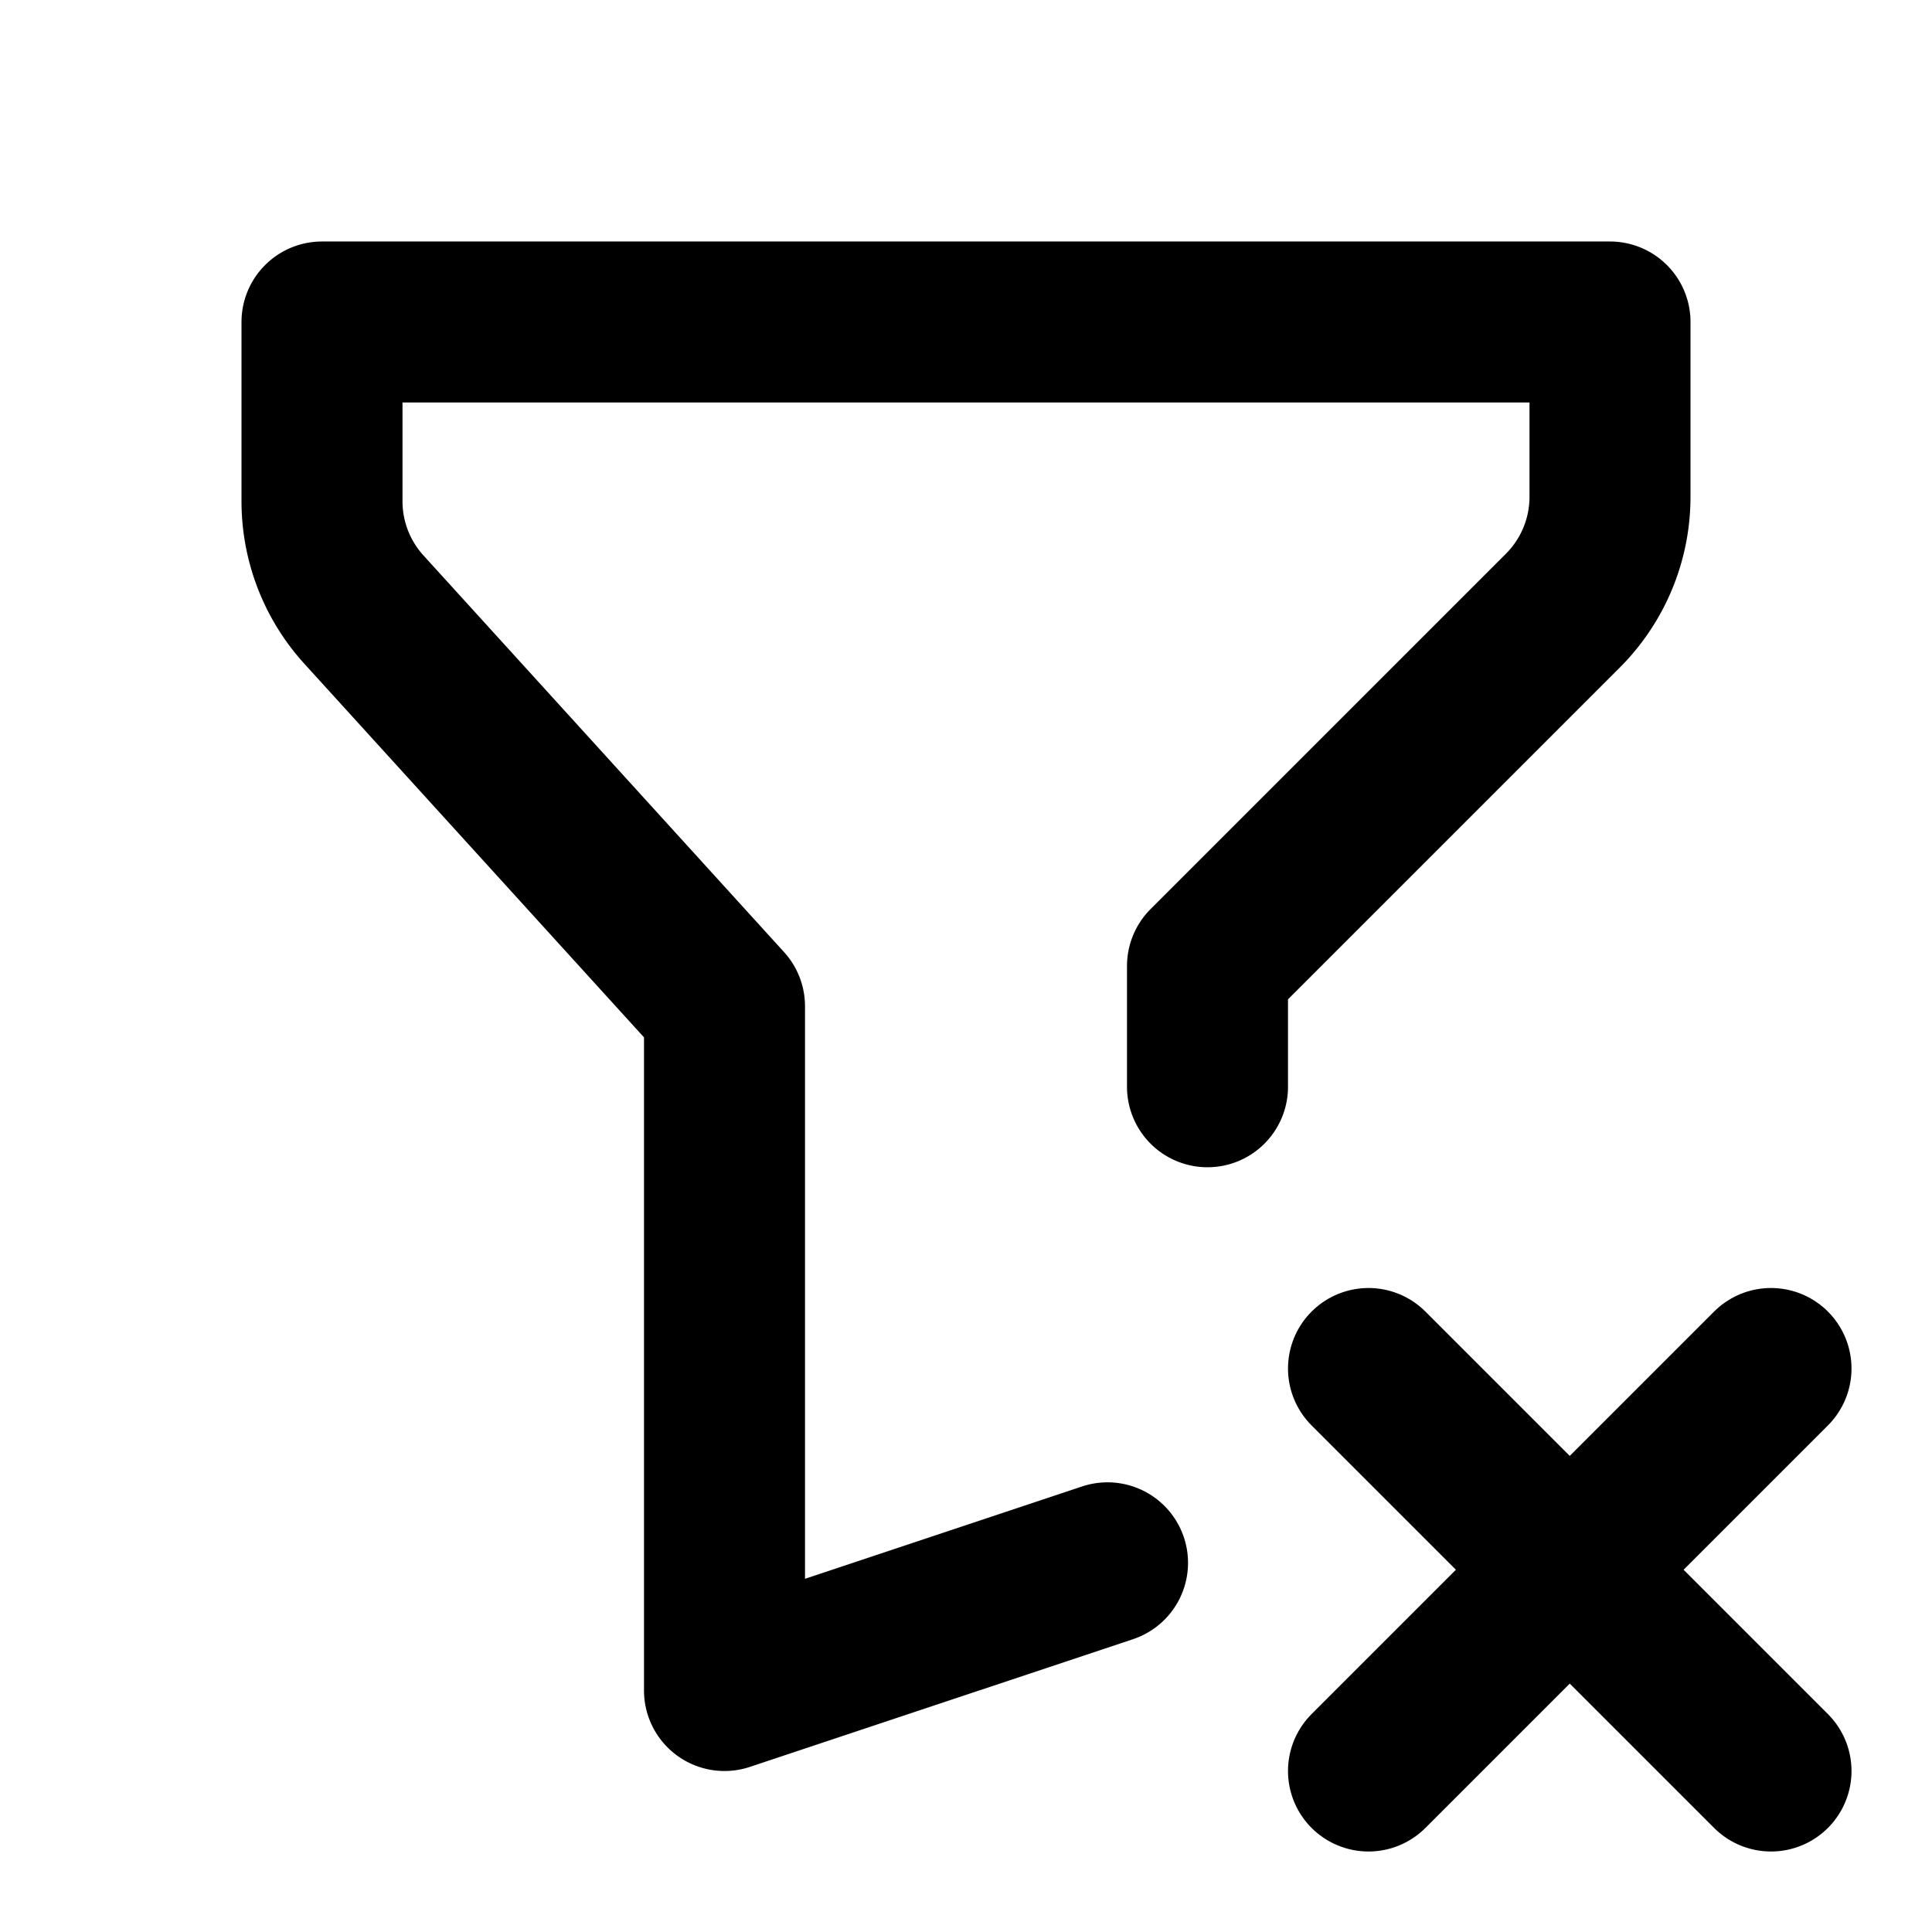 <!--
category: System
tags: [close, exit, remove, delete, cancel, terminate, end, eliminate, stop, cut]
version: "2.12"
unicode: "fa04"
-->
<svg
  xmlns="http://www.w3.org/2000/svg"
  width="24"
  height="24"
  viewBox="0 0 24 24"
  fill="none"
  stroke="currentColor"
  stroke-width="2"
  stroke-linecap="round"
  stroke-linejoin="round"
>
  <path d="M13.758 19.414l-4.758 1.586v-8.5l-4.48 -4.928a2 2 0 0 1 -.52 -1.345v-2.227h16v2.172a2 2 0 0 1 -.586 1.414l-4.414 4.414v1.5" />
  <path d="M22 22l-5 -5" />
  <path d="M17 22l5 -5" />
</svg>

